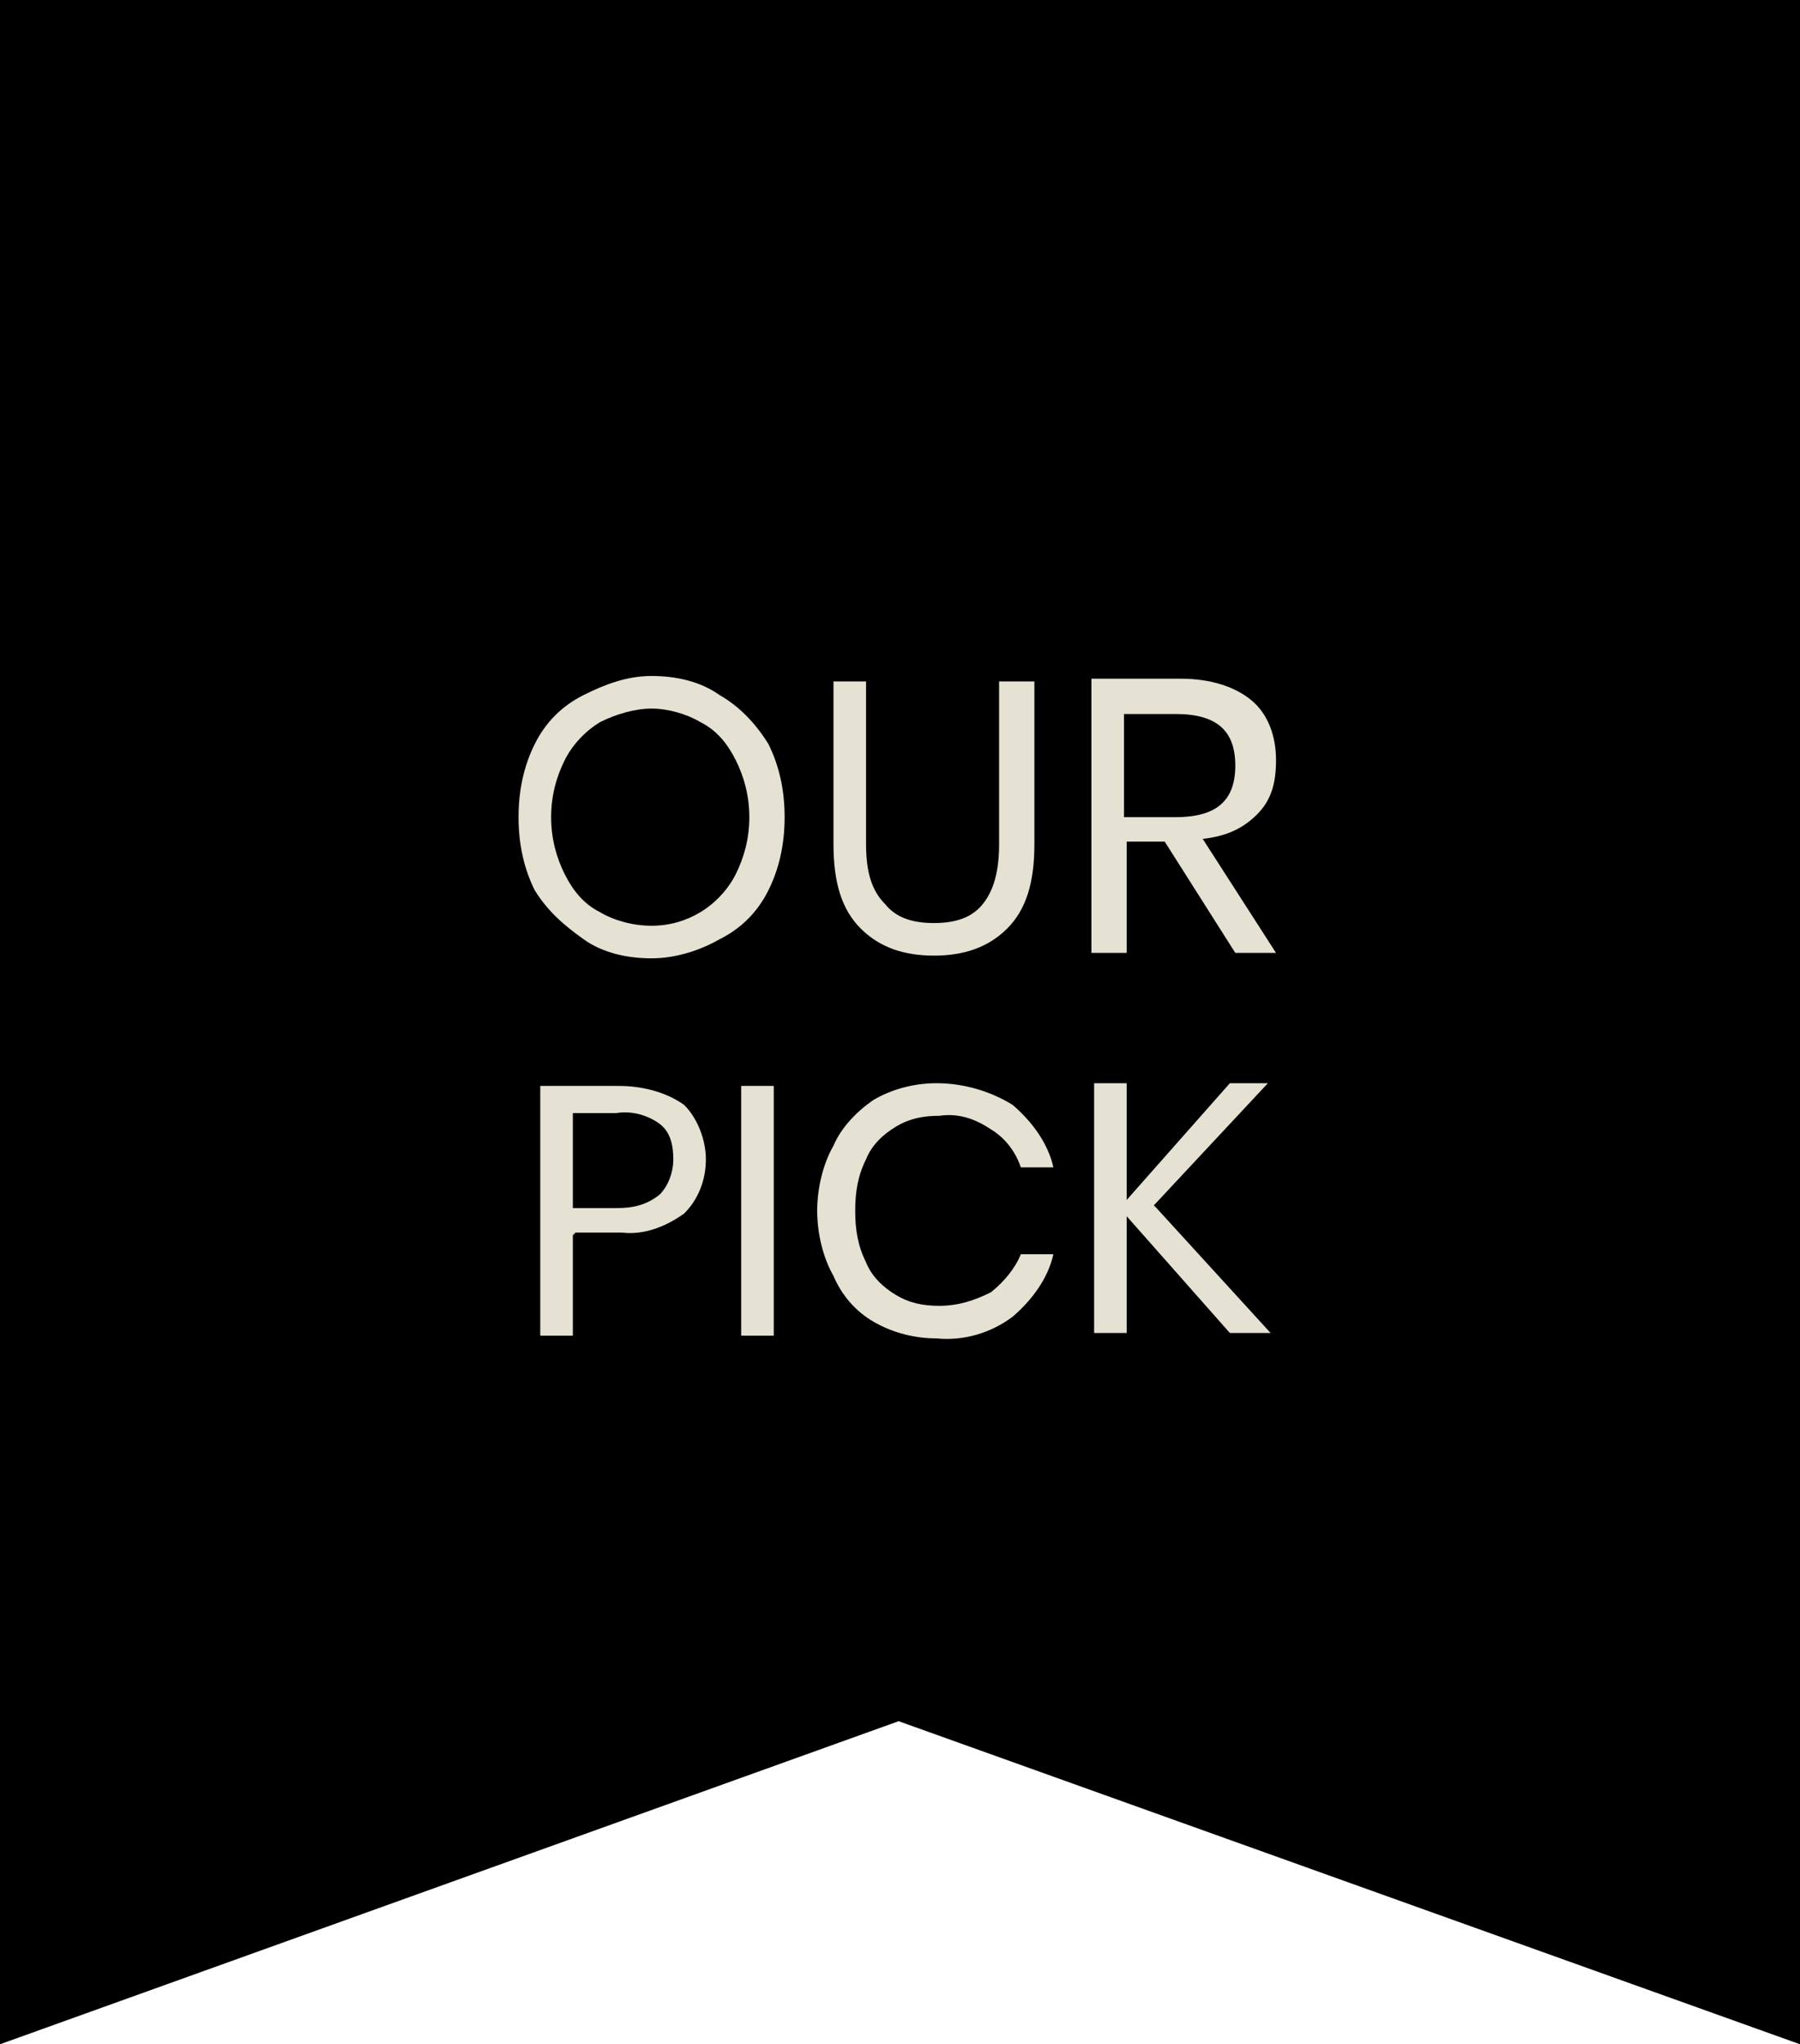 <?xml version="1.0" encoding="UTF-8"?> <svg xmlns="http://www.w3.org/2000/svg" version="1.1" viewBox="0 0 66.3 75.3"><defs><style> .cls-1 { fill: #e5e1d3; } </style></defs><g><g id="Layer_1"><g id="TOP_PICK"><path id="Path_111" d="M0,0v75.3l33.1-11.9,33.2,11.9V0H0Z"></path><path id="Path_141" class="cls-1" d="M21.1,45.5v3.7h-1.2v-9.2h2.9c.8,0,1.7.2,2.4.7.5.5.8,1.3.8,2,0,.8-.3,1.5-.8,2-.7.5-1.5.8-2.3.7h-1.7ZM22.7,44.5c.6,0,1.1-.1,1.6-.5.3-.3.5-.8.5-1.3,0-.5-.1-1-.5-1.3-.4-.3-1-.5-1.6-.4h-1.6v3.5h1.6ZM28.5,40v9.2h-1.2v-9.2h1.2ZM34.5,39.9c1,0,2,.3,2.8.8.7.6,1.3,1.4,1.5,2.3h-1.2c-.2-.6-.6-1.1-1.1-1.4-.6-.4-1.2-.6-1.9-.5-.6,0-1.1.1-1.6.4-.5.3-.9.7-1.1,1.2-.3.6-.4,1.2-.4,1.9,0,.7.1,1.3.4,1.9.2.5.6.9,1.1,1.2.5.3,1,.4,1.6.4.7,0,1.3-.2,1.9-.5.5-.4.9-.9,1.1-1.4h1.2c-.2.9-.8,1.7-1.5,2.3-.8.6-1.8.9-2.8.8-.8,0-1.6-.2-2.3-.6-.7-.4-1.2-1-1.5-1.7-.4-.7-.6-1.6-.6-2.4,0-.8.2-1.7.6-2.4.3-.7.9-1.3,1.5-1.7.7-.4,1.5-.6,2.3-.6h0ZM42.6,44.5l4.2,4.6h-1.5l-3.8-4.3v4.3h-1.2v-9.2h1.2v4.3l3.8-4.3h1.4l-4.2,4.5Z"></path><g><path class="cls-1" d="M26.5,25.6c.7.4,1.3,1,1.8,1.8.4.8.6,1.7.6,2.7s-.2,1.9-.6,2.7c-.4.8-1,1.4-1.8,1.8-.7.4-1.6.7-2.5.7s-1.8-.2-2.5-.7-1.3-1-1.8-1.8c-.4-.8-.6-1.7-.6-2.7s.2-1.9.6-2.7,1-1.4,1.8-1.8,1.6-.7,2.5-.7,1.8.2,2.5.7ZM22.1,26.6c-.5.3-1,.8-1.3,1.4-.3.6-.5,1.3-.5,2.1s.2,1.5.5,2.1c.3.6.7,1.1,1.3,1.4.5.3,1.2.5,1.9.5s1.3-.2,1.8-.5c.5-.3,1-.8,1.3-1.4.3-.6.5-1.3.5-2.1s-.2-1.5-.5-2.1c-.3-.6-.7-1.1-1.3-1.4-.5-.3-1.2-.5-1.8-.5s-1.3.2-1.9.5Z"></path><path class="cls-1" d="M31.9,25.1v6c0,1,.2,1.7.7,2.2.4.5,1,.7,1.8.7s1.4-.2,1.8-.7c.4-.5.6-1.2.6-2.2v-6h1.3v6c0,1.4-.3,2.4-1,3.1-.7.7-1.6,1-2.7,1s-2-.3-2.7-1c-.7-.7-1-1.7-1-3.1v-6h1.3Z"></path><path class="cls-1" d="M45.5,35.1l-2.6-4.1h-1.4v4.1h-1.3v-10.1h3.3c1.1,0,2,.3,2.6.8.6.5.9,1.3.9,2.2s-.2,1.5-.7,2-1.1.8-2,.9l2.7,4.2h-1.5ZM41.4,30.1h1.9c1.5,0,2.2-.6,2.2-1.9s-.7-1.9-2.2-1.9h-1.9v3.9Z"></path></g></g></g></g></svg> 